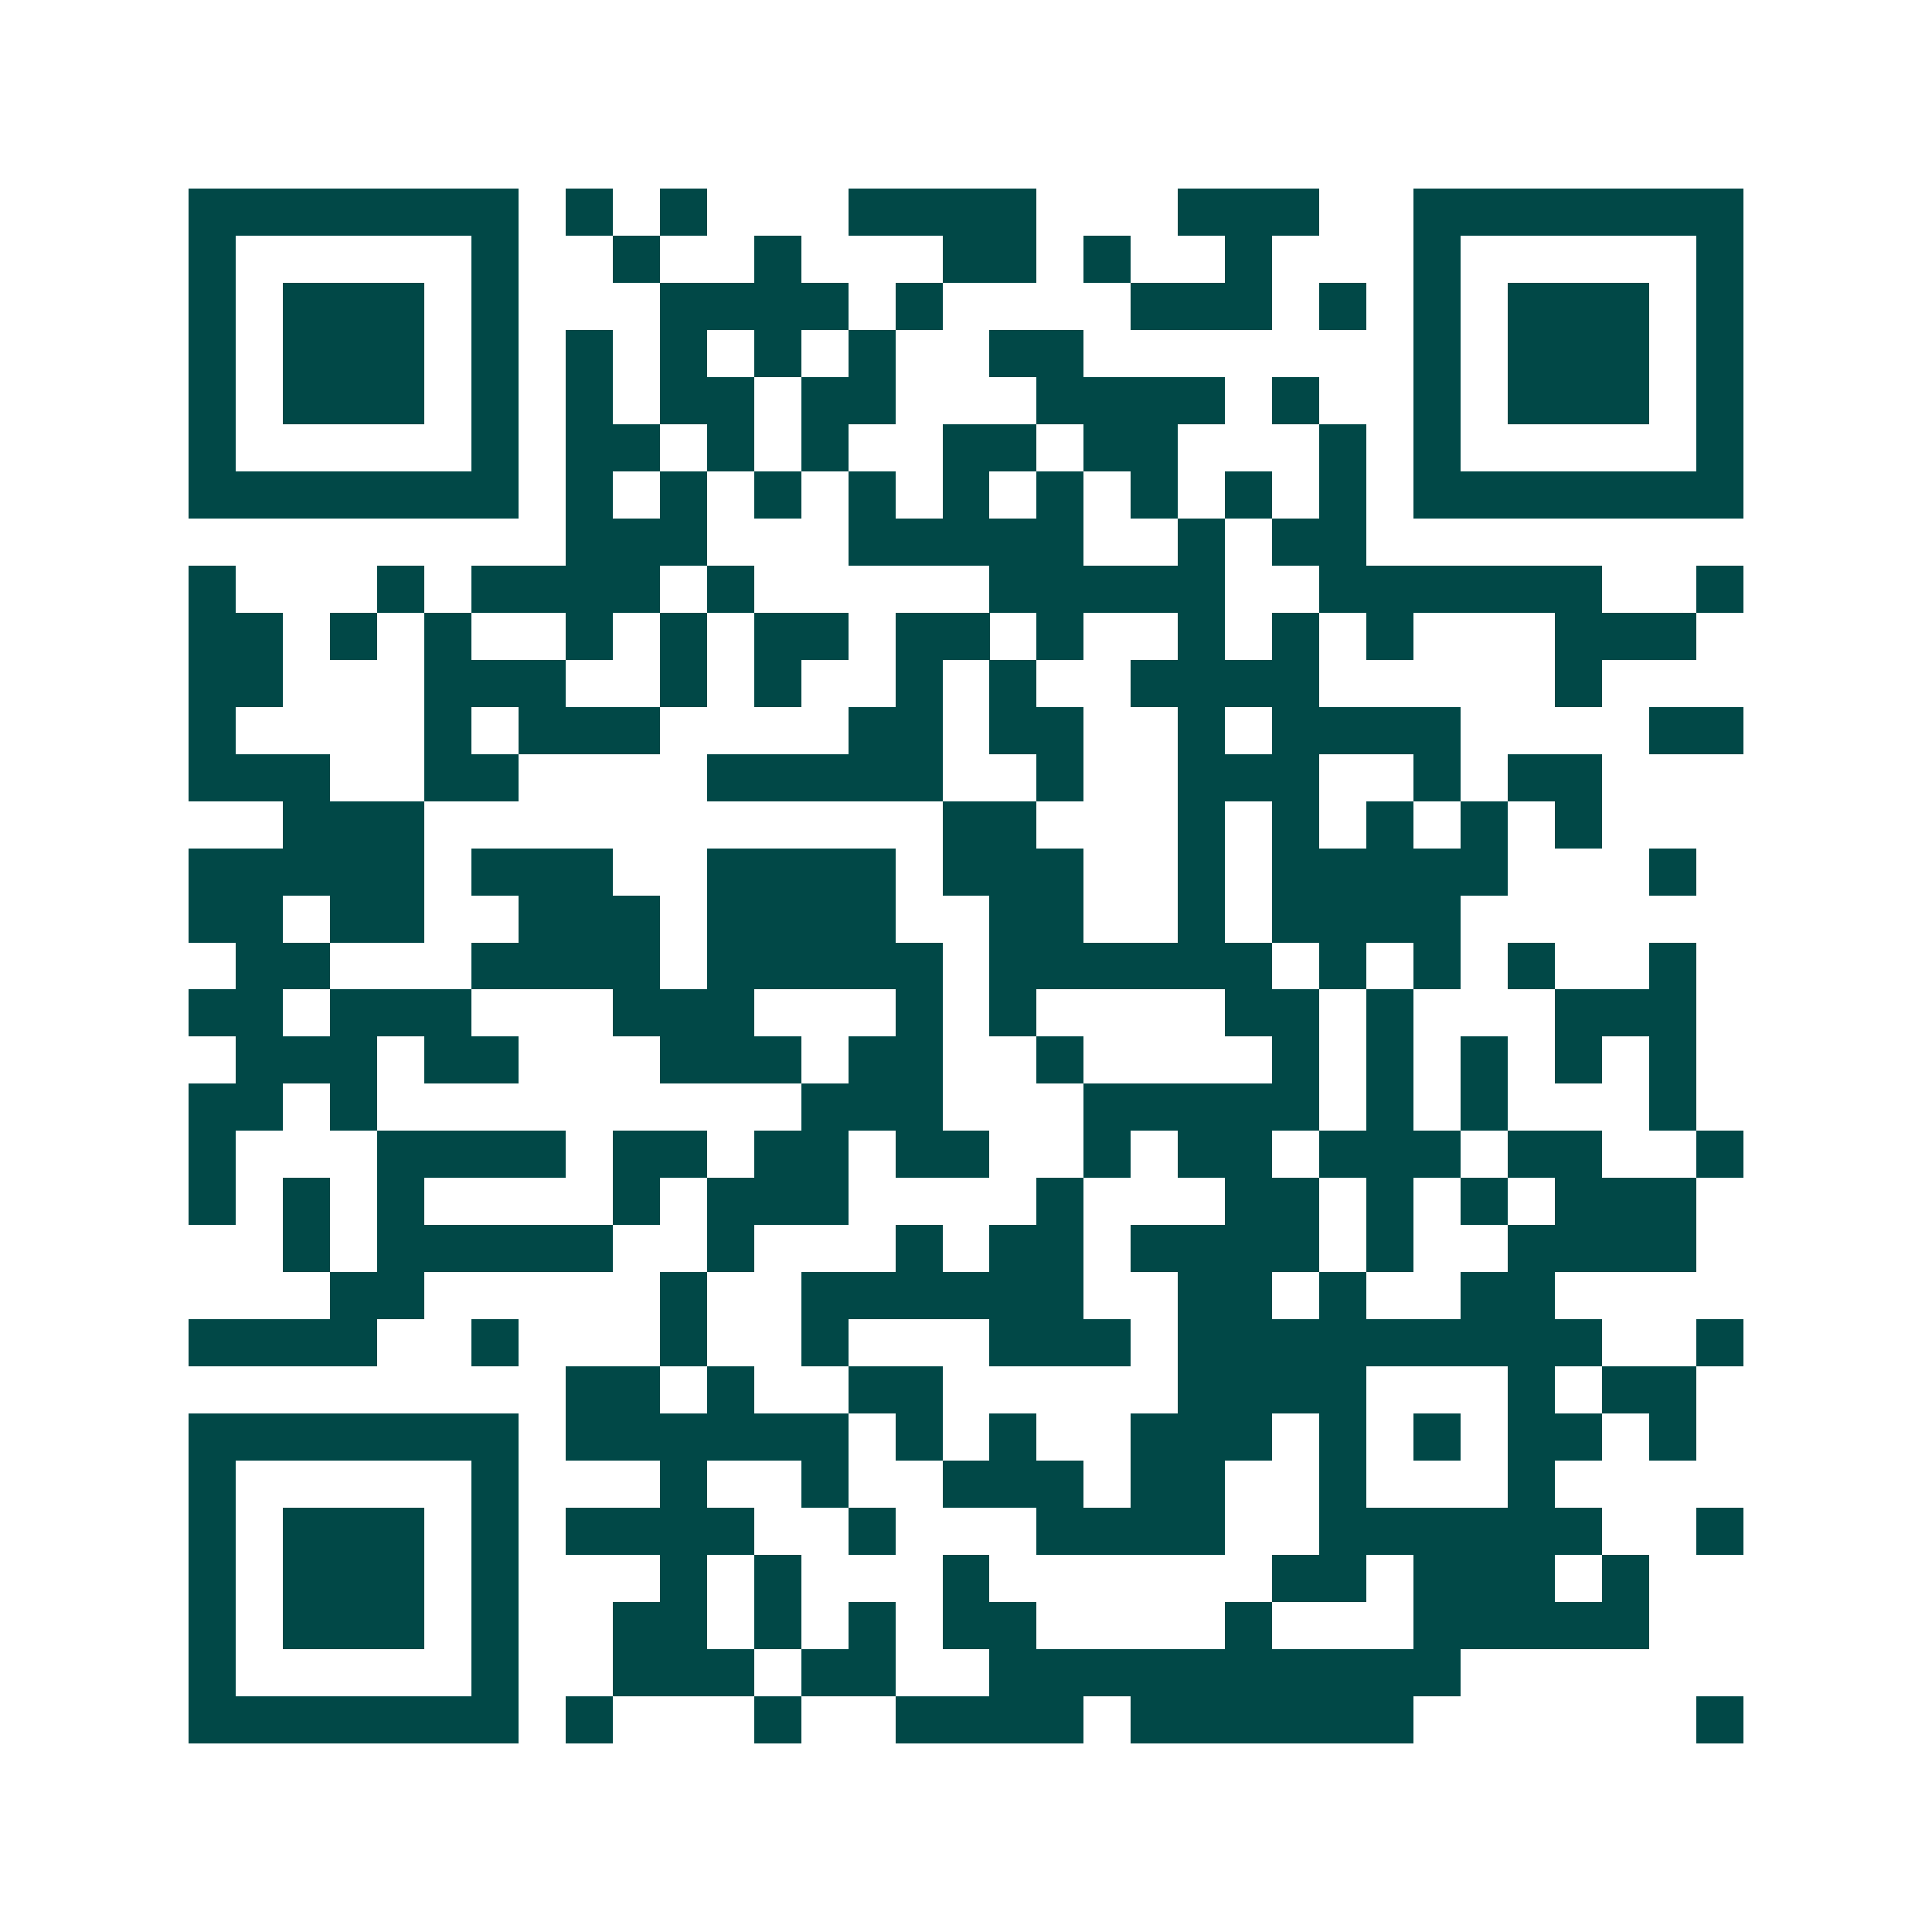<svg xmlns="http://www.w3.org/2000/svg" width="200" height="200" viewBox="0 0 41 41" shape-rendering="crispEdges"><path fill="#ffffff" d="M0 0h41v41H0z"/><path stroke="#014847" d="M4 4.5h7m1 0h1m1 0h1m3 0h4m3 0h3m2 0h7M4 5.5h1m5 0h1m2 0h1m2 0h1m3 0h2m1 0h1m2 0h1m3 0h1m5 0h1M4 6.5h1m1 0h3m1 0h1m3 0h4m1 0h1m4 0h3m1 0h1m1 0h1m1 0h3m1 0h1M4 7.5h1m1 0h3m1 0h1m1 0h1m1 0h1m1 0h1m1 0h1m2 0h2m7 0h1m1 0h3m1 0h1M4 8.5h1m1 0h3m1 0h1m1 0h1m1 0h2m1 0h2m3 0h4m1 0h1m2 0h1m1 0h3m1 0h1M4 9.5h1m5 0h1m1 0h2m1 0h1m1 0h1m2 0h2m1 0h2m3 0h1m1 0h1m5 0h1M4 10.5h7m1 0h1m1 0h1m1 0h1m1 0h1m1 0h1m1 0h1m1 0h1m1 0h1m1 0h1m1 0h7M12 11.5h3m3 0h5m2 0h1m1 0h2M4 12.5h1m3 0h1m1 0h4m1 0h1m5 0h5m2 0h6m2 0h1M4 13.5h2m1 0h1m1 0h1m2 0h1m1 0h1m1 0h2m1 0h2m1 0h1m2 0h1m1 0h1m1 0h1m3 0h3M4 14.5h2m3 0h3m2 0h1m1 0h1m2 0h1m1 0h1m2 0h4m5 0h1M4 15.5h1m4 0h1m1 0h3m4 0h2m1 0h2m2 0h1m1 0h4m4 0h2M4 16.5h3m2 0h2m4 0h5m2 0h1m2 0h3m2 0h1m1 0h2M6 17.5h3m11 0h2m3 0h1m1 0h1m1 0h1m1 0h1m1 0h1M4 18.5h5m1 0h3m2 0h4m1 0h3m2 0h1m1 0h5m3 0h1M4 19.5h2m1 0h2m2 0h3m1 0h4m2 0h2m2 0h1m1 0h4M5 20.5h2m3 0h4m1 0h5m1 0h6m1 0h1m1 0h1m1 0h1m2 0h1M4 21.5h2m1 0h3m3 0h3m3 0h1m1 0h1m4 0h2m1 0h1m3 0h3M5 22.5h3m1 0h2m3 0h3m1 0h2m2 0h1m4 0h1m1 0h1m1 0h1m1 0h1m1 0h1M4 23.5h2m1 0h1m9 0h3m3 0h5m1 0h1m1 0h1m3 0h1M4 24.5h1m3 0h4m1 0h2m1 0h2m1 0h2m2 0h1m1 0h2m1 0h3m1 0h2m2 0h1M4 25.5h1m1 0h1m1 0h1m4 0h1m1 0h3m4 0h1m3 0h2m1 0h1m1 0h1m1 0h3M6 26.5h1m1 0h5m2 0h1m3 0h1m1 0h2m1 0h4m1 0h1m2 0h4M7 27.5h2m5 0h1m2 0h6m2 0h2m1 0h1m2 0h2M4 28.5h4m2 0h1m3 0h1m2 0h1m3 0h3m1 0h9m2 0h1M12 29.5h2m1 0h1m2 0h2m5 0h4m3 0h1m1 0h2M4 30.5h7m1 0h6m1 0h1m1 0h1m2 0h3m1 0h1m1 0h1m1 0h2m1 0h1M4 31.5h1m5 0h1m3 0h1m2 0h1m2 0h3m1 0h2m2 0h1m3 0h1M4 32.5h1m1 0h3m1 0h1m1 0h4m2 0h1m3 0h4m2 0h6m2 0h1M4 33.5h1m1 0h3m1 0h1m3 0h1m1 0h1m3 0h1m6 0h2m1 0h3m1 0h1M4 34.5h1m1 0h3m1 0h1m2 0h2m1 0h1m1 0h1m1 0h2m4 0h1m3 0h5M4 35.5h1m5 0h1m2 0h3m1 0h2m2 0h10M4 36.5h7m1 0h1m3 0h1m2 0h4m1 0h6m6 0h1"/></svg>
